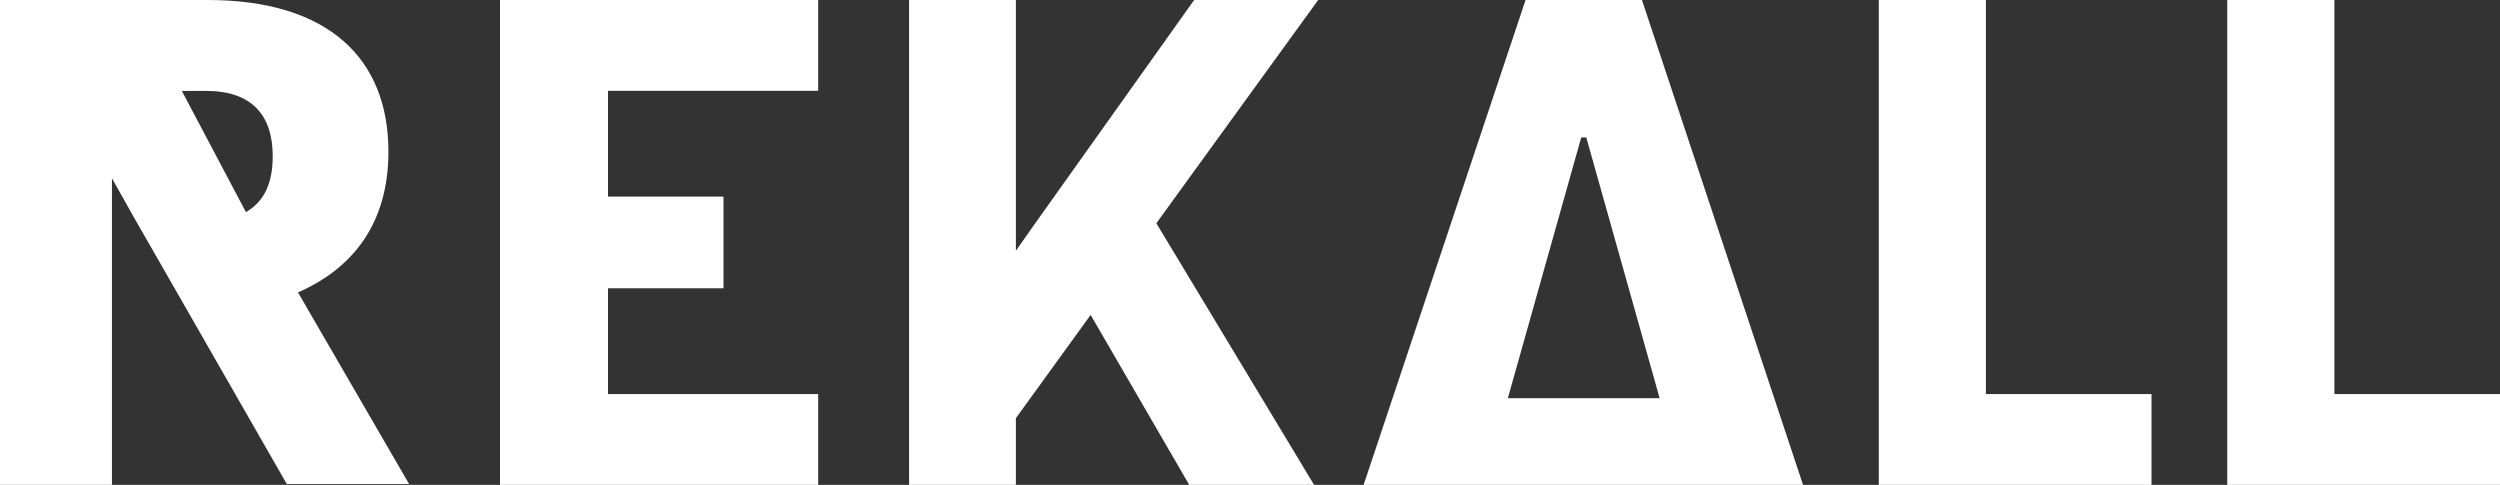 <?xml version="1.0" encoding="UTF-8"?>
<svg width="165px" height="32px" viewBox="0 0 165 32" version="1.1" xmlns="http://www.w3.org/2000/svg" xmlns:xlink="http://www.w3.org/1999/xlink">
    <rect x="0" y="0" width="165" height="32" fill="#333333" stroke="none"/>
    <!-- Generator: Sketch 62 (91390) - https://sketch.com -->
    <title>Logo Rekall</title>
    <desc>Created with Sketch.</desc>
    <g id="Homepage" stroke="none" stroke-width="1" fill="none" fill-rule="evenodd">
        <g id="Homepage---Desktop---Full-Page" transform="translate(-638, -80)" fill="#FFFFFF">
            <g id="Navigation">
                <g id="Logo-Rekall" transform="translate(638, 80)">
                    <polygon id="Fill-1" points="124 0 124 32 142 32 142 26.007 131.07 26.007 131.07 0"></polygon>
                    <polygon id="Fill-2" points="147 0 147 32 165 32 165 26.007 154.07 26.007 154.07 0"></polygon>
                    <path d="M100.687,0 L90,32 L119,32 L108.369,0 L100.687,0 Z M104.361,9.073 L104.695,9.073 L109.537,26.282 L99.518,26.282 L104.361,9.073 Z" id="Fill-3"></path>
                    <polygon id="Fill-4" points="78.814 0 68.404 14.625 67.048 16.55 67.048 0 60 0 60 32 67.048 32 67.048 27.601 71.982 20.784 78.488 32 86.729 32 76.319 14.735 87 0"></polygon>
                    <g id="Group-10">
                        <path d="M16.232,14 L12,6 L13.607,6 C16.607,6 18,7.589 18,10.312 C18,12.128 17.411,13.319 16.232,14 L16.232,14 Z M19.667,19.299 C23.305,17.704 25.636,14.735 25.636,10.007 C25.636,3.849 21.657,0 13.699,0 L-5.55111512e-17,0 L-5.55111512e-17,32 L7.389,32 L7.389,11.766 L8.811,14.296 L18.928,31.945 L27,31.945 L19.667,19.299 Z" id="Fill-5"></path>
                        <g id="Group-9" transform="translate(32.469, 0)">
                            <polygon id="Fill-7" points="21.531 5.993 21.531 0 0.531 0 0.531 19.024 0.531 32 21.531 32 21.531 26.007 7.659 26.007 7.659 19.024 15.281 19.024 15.281 12.976 7.659 12.976 7.659 5.993"></polygon>
                        </g>
                    </g>
                </g>
            </g>
        </g>
    </g>
</svg>